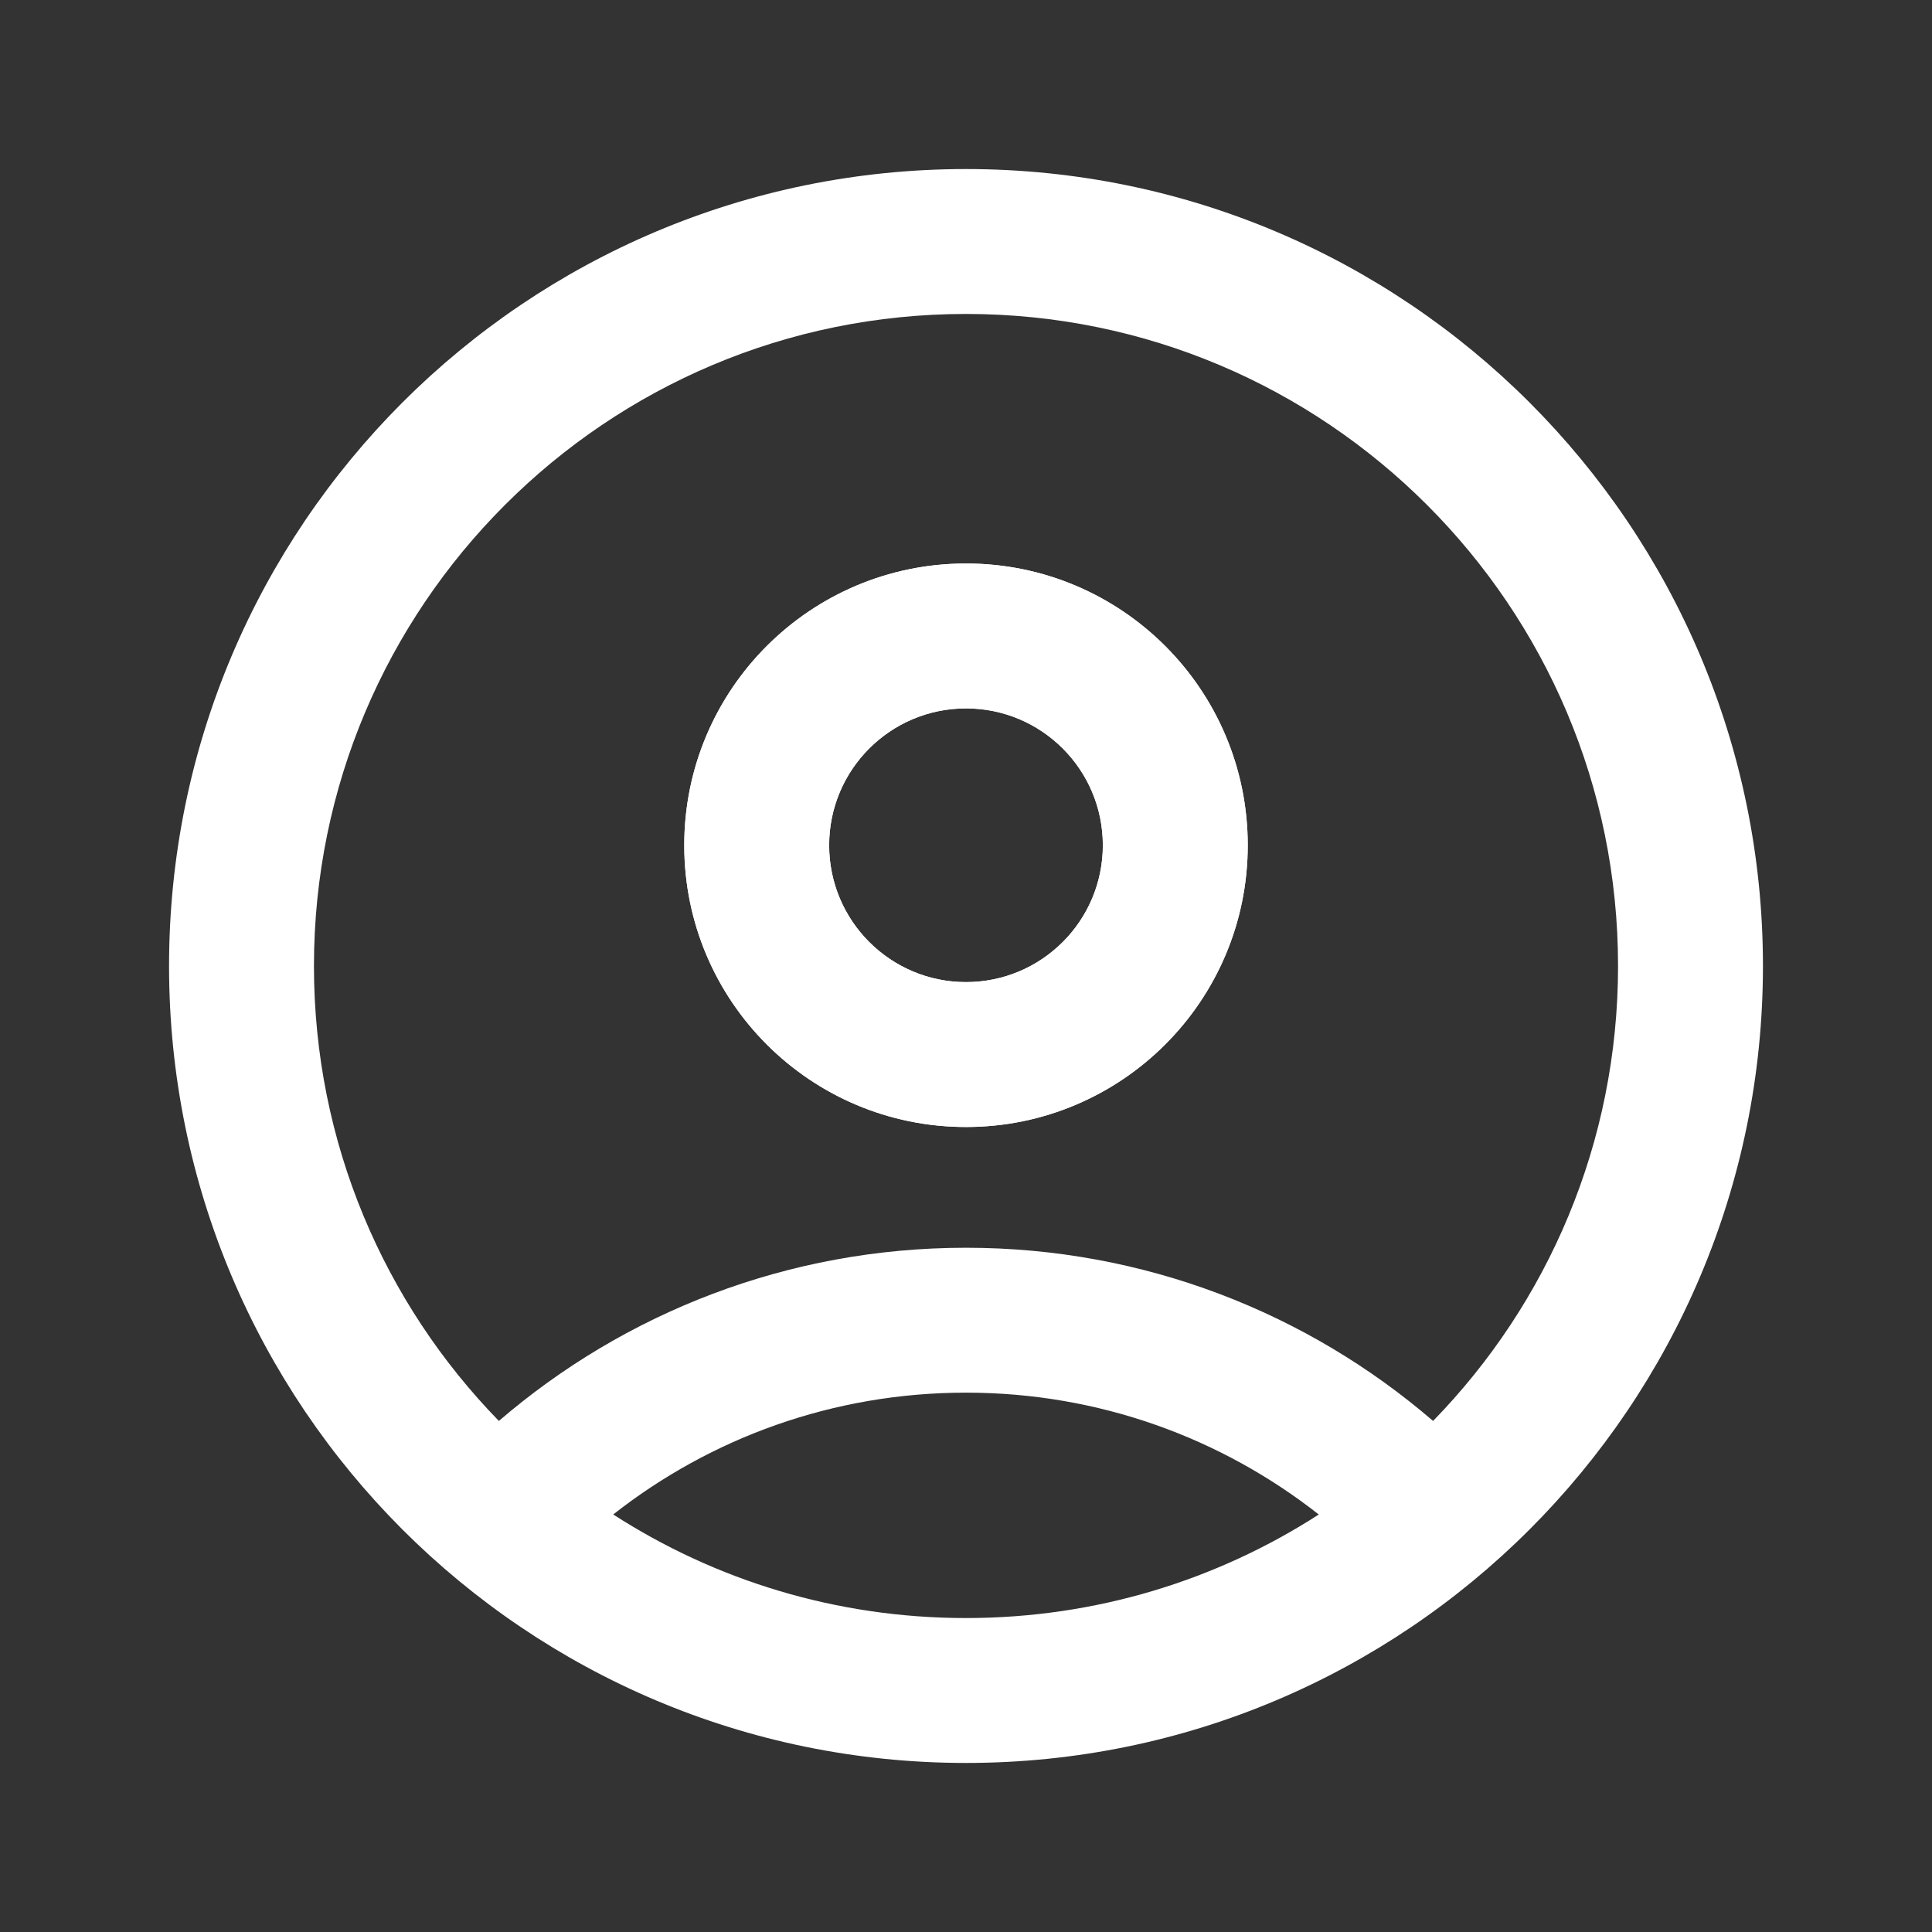 <svg width="42" height="42" viewBox="0 0 42 42" fill="none" xmlns="http://www.w3.org/2000/svg">
<rect x="0" y="0" width="42" height="42" fill="#333333" stroke="none"/>
<path fill-rule="evenodd" clip-rule="evenodd" d="M21 15.4C19.357 15.4 18.025 16.732 18.025 18.375C18.025 20.018 19.357 21.35 21 21.35C22.643 21.35 23.975 20.018 23.975 18.375C23.975 16.732 22.643 15.4 21 15.4ZM14.875 18.375C14.875 14.992 17.617 12.25 21 12.25C24.382 12.25 27.125 14.992 27.125 18.375C27.125 21.758 24.382 24.5 21 24.5C17.617 24.5 14.875 21.758 14.875 18.375Z" fill="white"/>
<path fill-rule="evenodd" clip-rule="evenodd" d="M21 3.675C16.216 3.675 11.883 5.616 8.749 8.749C5.616 11.883 3.675 16.216 3.675 21C3.675 25.784 5.616 30.117 8.749 33.251C11.883 36.384 16.216 38.325 21 38.325C25.784 38.325 30.117 36.384 33.25 33.251C36.384 30.117 38.325 25.784 38.325 21C38.325 16.216 36.384 11.883 33.25 8.749C30.117 5.616 25.784 3.675 21 3.675ZM28.669 32.924C26.556 31.264 23.895 30.275 21 30.275C18.105 30.275 15.443 31.264 13.331 32.923C15.542 34.349 18.173 35.175 21 35.175C23.826 35.175 26.458 34.349 28.669 32.924ZM10.977 10.977C13.543 8.41 17.085 6.825 21 6.825C24.915 6.825 28.456 8.41 31.023 10.977C33.59 13.544 35.175 17.085 35.175 21C35.175 24.848 33.644 28.335 31.154 30.89C28.429 28.545 24.879 27.125 21 27.125C17.121 27.125 13.571 28.545 10.845 30.89C8.356 28.335 6.825 24.848 6.825 21C6.825 17.085 8.41 13.544 10.977 10.977ZM14.875 18.375C14.875 14.992 17.617 12.25 21 12.25C24.382 12.25 27.125 14.992 27.125 18.375C27.125 21.758 24.382 24.5 21 24.5C17.617 24.5 14.875 21.758 14.875 18.375ZM21 15.4C19.357 15.4 18.025 16.732 18.025 18.375C18.025 20.018 19.357 21.35 21 21.35C22.643 21.35 23.975 20.018 23.975 18.375C23.975 16.732 22.643 15.4 21 15.4Z" fill="white"/>
</svg>

